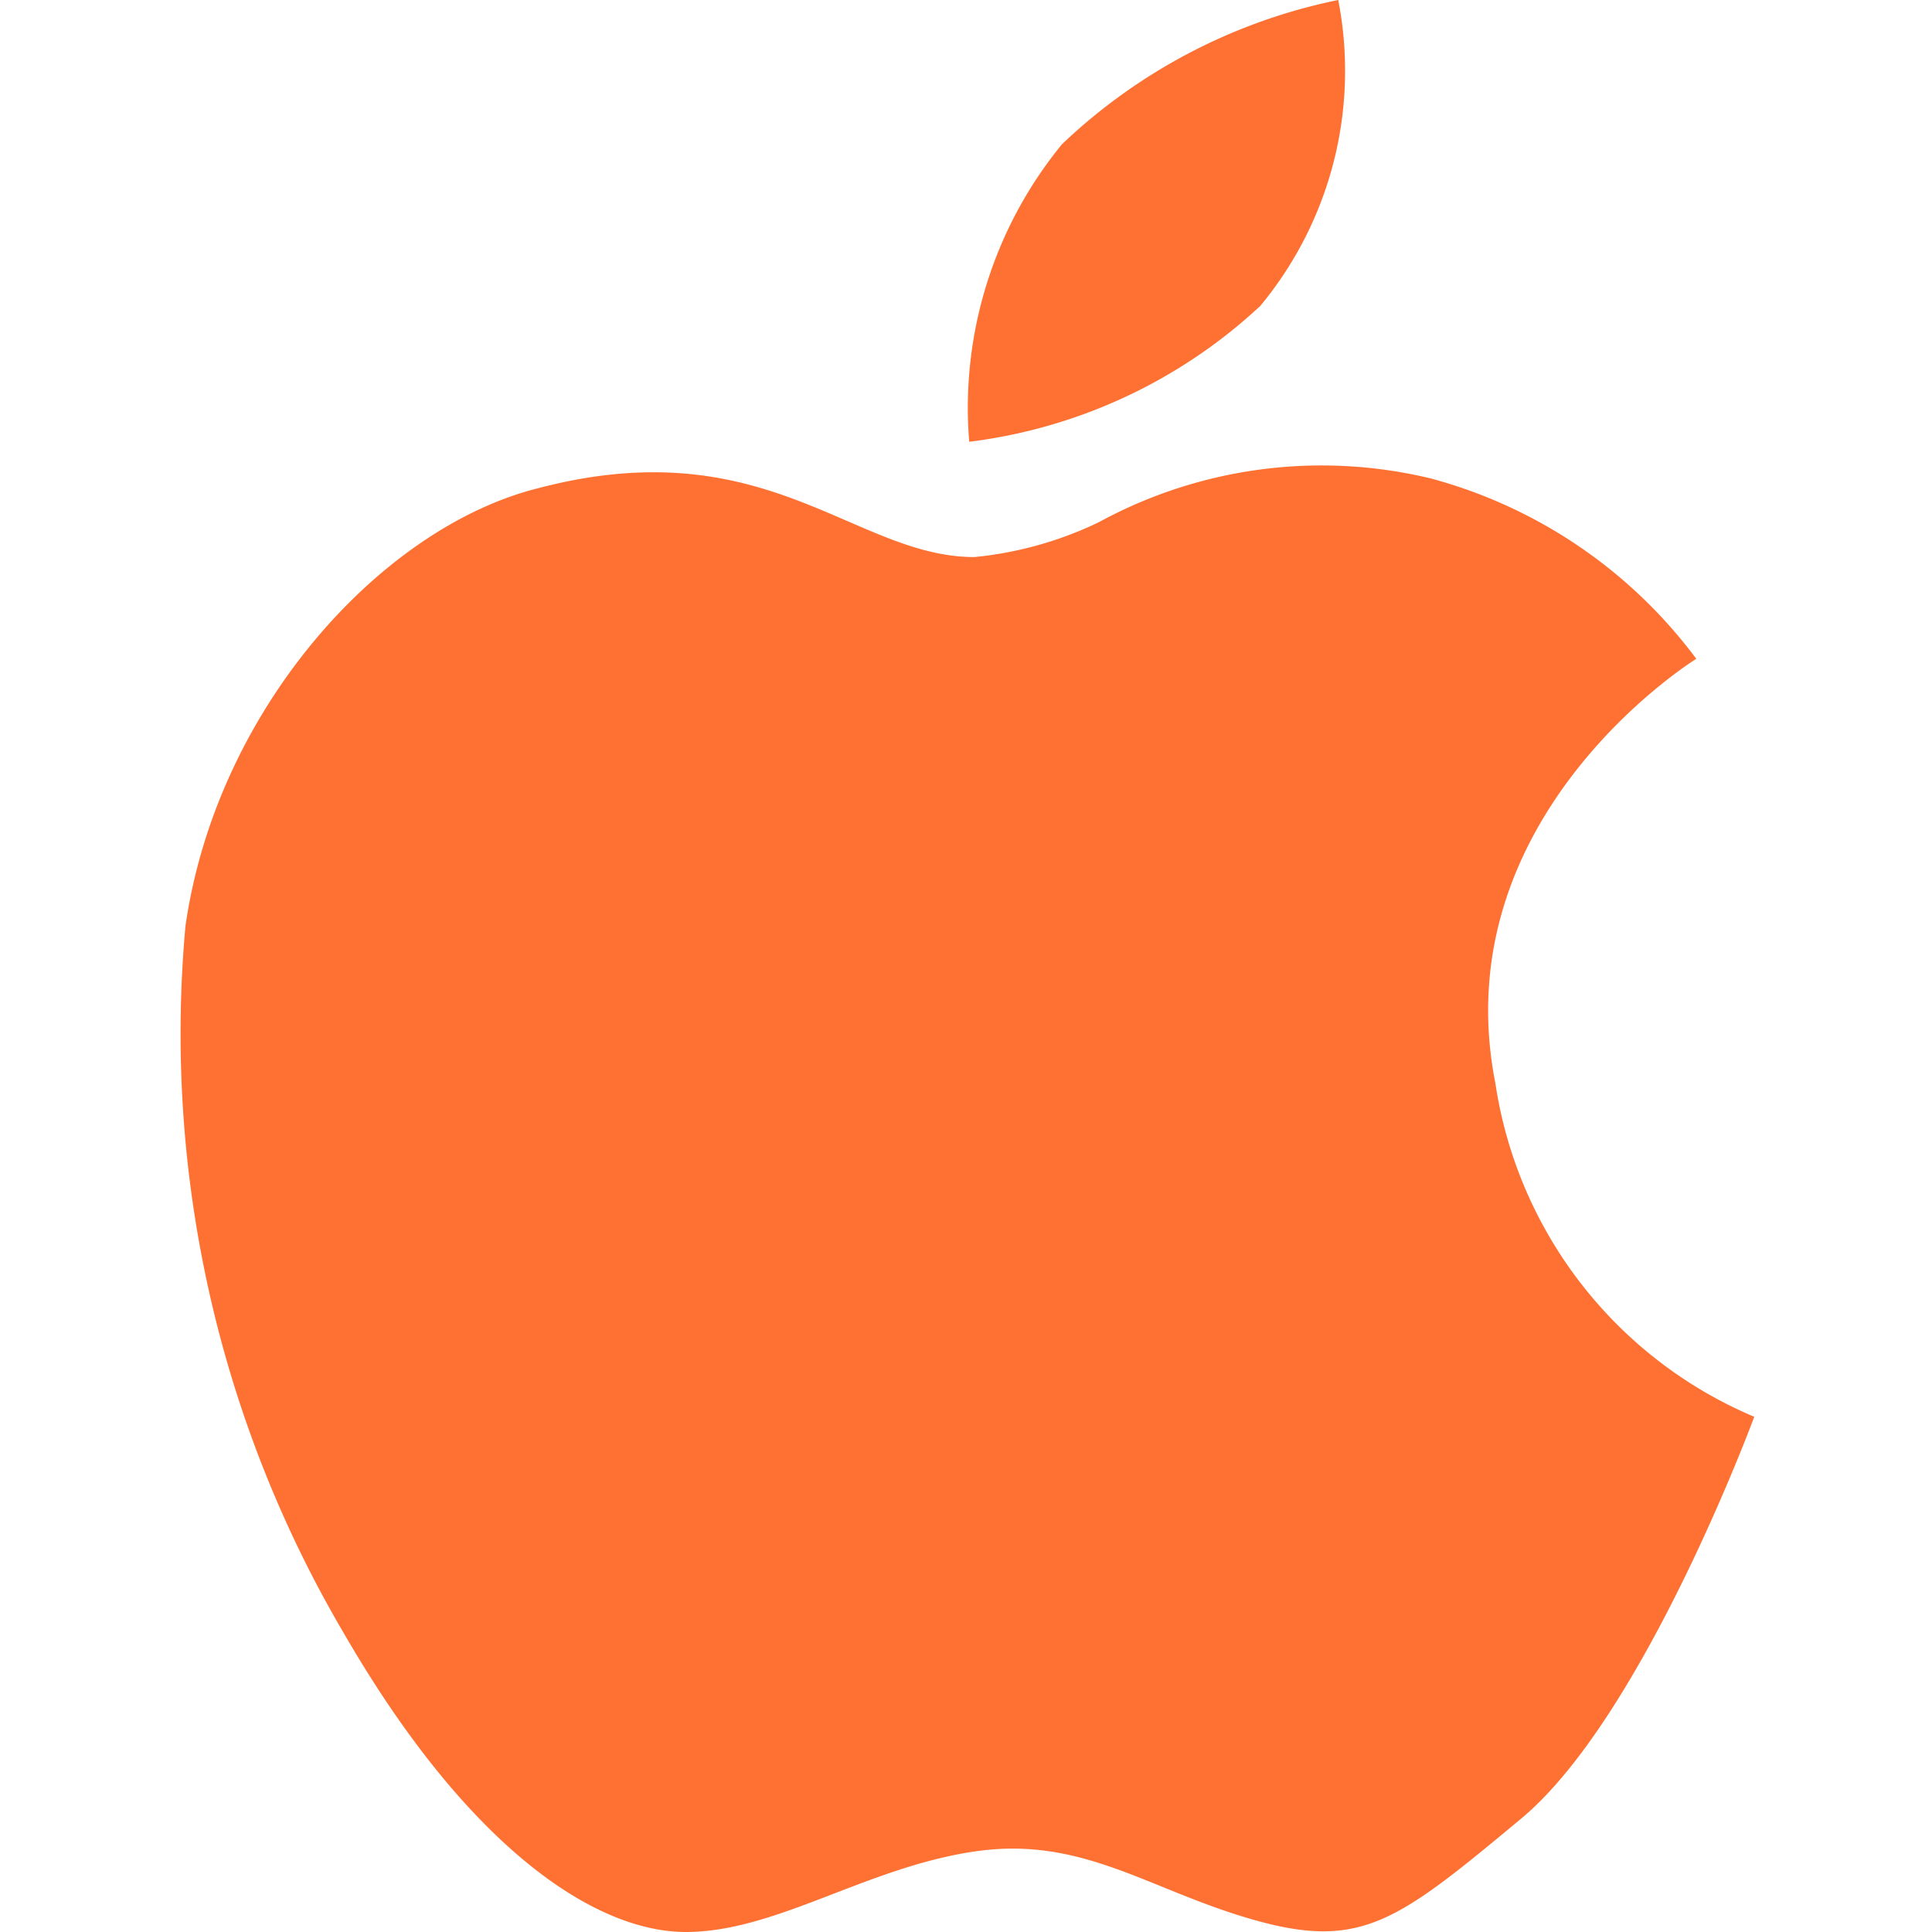 <svg xmlns="http://www.w3.org/2000/svg" viewBox="0 0 30 30"><defs><style>.cls-1,.cls-2{fill:#ff7133;}.cls-1{opacity:0;}</style></defs><title>iOs</title><g id="Layer_2" data-name="Layer 2"><g id="Capa_1" data-name="Capa 1"><g id="iOs"><rect class="cls-1" width="30" height="30"/><path class="cls-2" d="M23.22,16.82c-.82-4.16,3.12-6.59,3.12-6.59a7.59,7.59,0,0,0-4.12-2.8,7.23,7.23,0,0,0-5.16.68,5.73,5.73,0,0,1-1.93.54c-1.87,0-3.23-2-6.77-1.07-2.45.61-5,3.44-5.48,6.8a18.37,18.37,0,0,0,2.47,11C7.28,28.71,9.25,30,10.65,30s2.79-1,4.48-1.25,2.72.61,4.37,1.07,2.22,0,4.12-1.58S27.24,22,27.24,22A6.7,6.7,0,0,1,23.22,16.82Z"/><path class="cls-2" d="M19.57,4.75A5.72,5.72,0,0,0,20.78,0a8.75,8.75,0,0,0-4.29,2.24,6.46,6.46,0,0,0-1.44,4.62A8.09,8.09,0,0,0,19.57,4.75Z"/></g></g></g></svg>